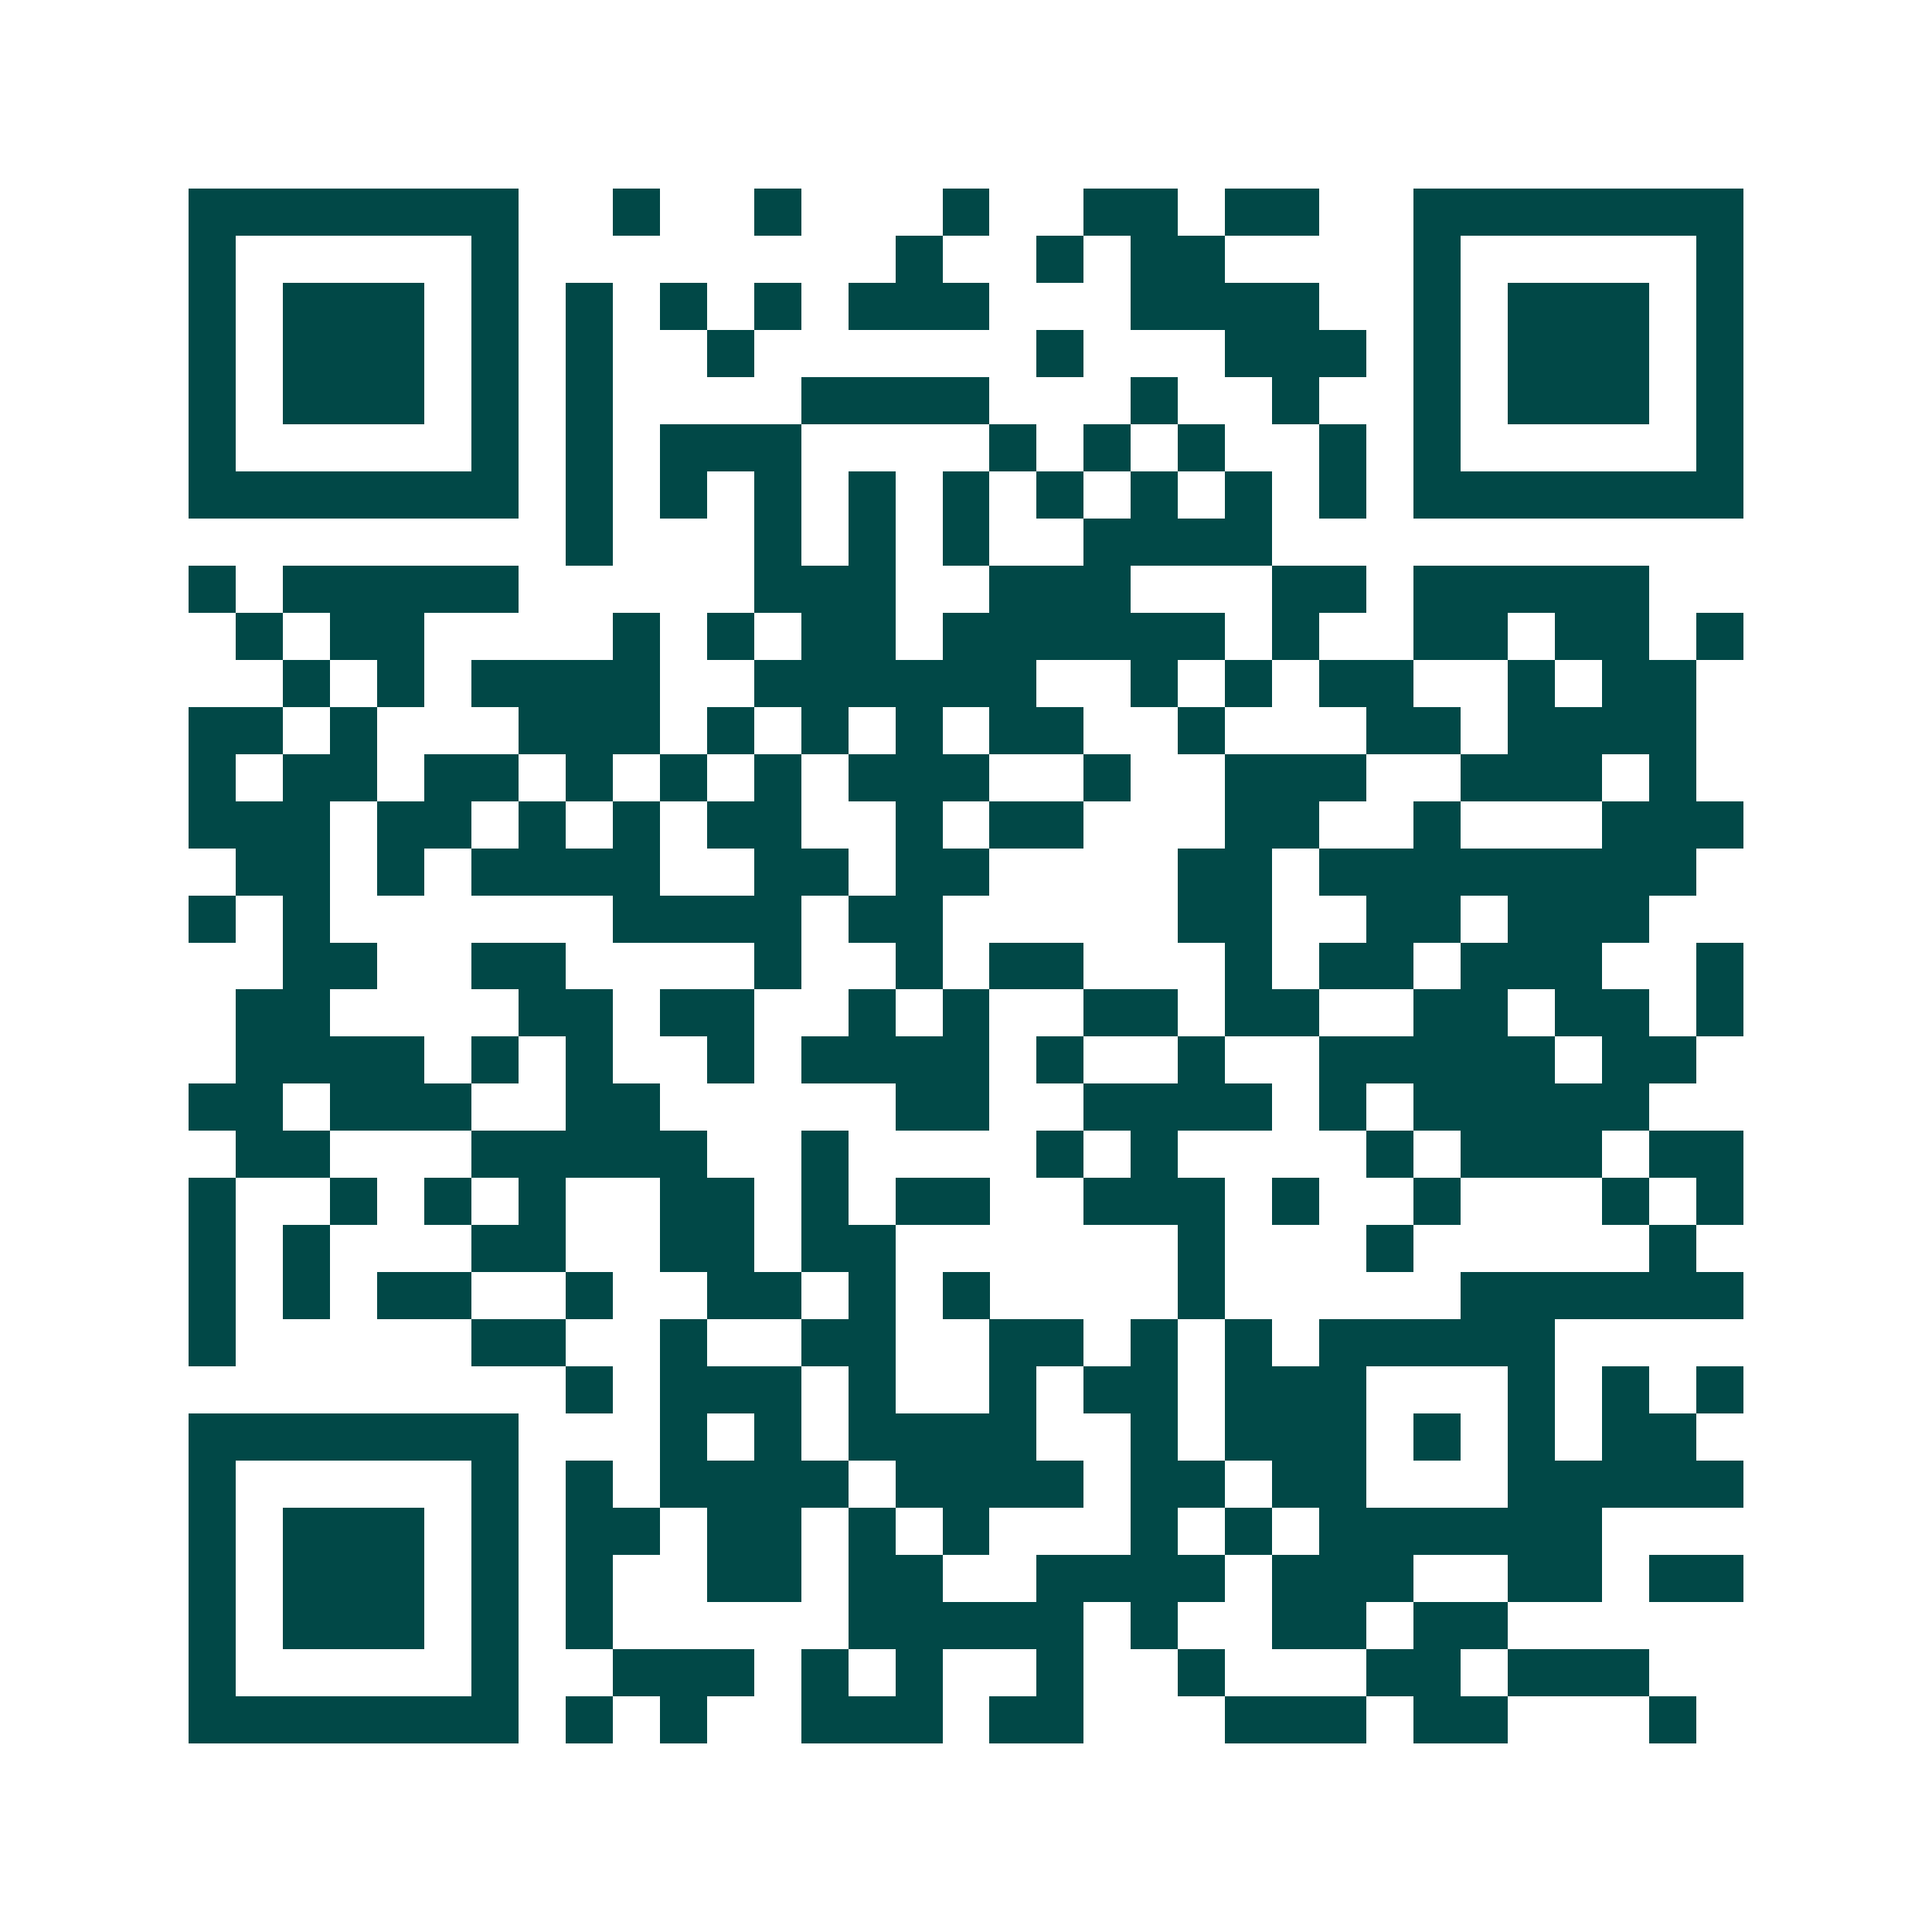 <svg xmlns="http://www.w3.org/2000/svg" width="200" height="200" viewBox="0 0 41 41" shape-rendering="crispEdges"><path fill="#ffffff" d="M0 0h41v41H0z"/><path stroke="#014847" d="M4 4.5h7m2 0h1m2 0h1m3 0h1m2 0h2m1 0h2m2 0h7M4 5.5h1m5 0h1m8 0h1m2 0h1m1 0h2m4 0h1m5 0h1M4 6.5h1m1 0h3m1 0h1m1 0h1m1 0h1m1 0h1m1 0h3m3 0h4m2 0h1m1 0h3m1 0h1M4 7.5h1m1 0h3m1 0h1m1 0h1m2 0h1m6 0h1m3 0h3m1 0h1m1 0h3m1 0h1M4 8.5h1m1 0h3m1 0h1m1 0h1m4 0h4m3 0h1m2 0h1m2 0h1m1 0h3m1 0h1M4 9.5h1m5 0h1m1 0h1m1 0h3m4 0h1m1 0h1m1 0h1m2 0h1m1 0h1m5 0h1M4 10.5h7m1 0h1m1 0h1m1 0h1m1 0h1m1 0h1m1 0h1m1 0h1m1 0h1m1 0h1m1 0h7M12 11.5h1m3 0h1m1 0h1m1 0h1m2 0h4M4 12.5h1m1 0h5m5 0h3m2 0h3m3 0h2m1 0h5M5 13.5h1m1 0h2m4 0h1m1 0h1m1 0h2m1 0h6m1 0h1m2 0h2m1 0h2m1 0h1M6 14.5h1m1 0h1m1 0h4m2 0h6m2 0h1m1 0h1m1 0h2m2 0h1m1 0h2M4 15.5h2m1 0h1m3 0h3m1 0h1m1 0h1m1 0h1m1 0h2m2 0h1m3 0h2m1 0h4M4 16.5h1m1 0h2m1 0h2m1 0h1m1 0h1m1 0h1m1 0h3m2 0h1m2 0h3m2 0h3m1 0h1M4 17.5h3m1 0h2m1 0h1m1 0h1m1 0h2m2 0h1m1 0h2m3 0h2m2 0h1m3 0h3M5 18.5h2m1 0h1m1 0h4m2 0h2m1 0h2m4 0h2m1 0h8M4 19.5h1m1 0h1m6 0h4m1 0h2m5 0h2m2 0h2m1 0h3M6 20.5h2m2 0h2m4 0h1m2 0h1m1 0h2m3 0h1m1 0h2m1 0h3m2 0h1M5 21.5h2m4 0h2m1 0h2m2 0h1m1 0h1m2 0h2m1 0h2m2 0h2m1 0h2m1 0h1M5 22.5h4m1 0h1m1 0h1m2 0h1m1 0h4m1 0h1m2 0h1m2 0h5m1 0h2M4 23.5h2m1 0h3m2 0h2m5 0h2m2 0h4m1 0h1m1 0h5M5 24.5h2m3 0h5m2 0h1m4 0h1m1 0h1m4 0h1m1 0h3m1 0h2M4 25.5h1m2 0h1m1 0h1m1 0h1m2 0h2m1 0h1m1 0h2m2 0h3m1 0h1m2 0h1m3 0h1m1 0h1M4 26.5h1m1 0h1m3 0h2m2 0h2m1 0h2m6 0h1m3 0h1m5 0h1M4 27.5h1m1 0h1m1 0h2m2 0h1m2 0h2m1 0h1m1 0h1m4 0h1m5 0h6M4 28.5h1m5 0h2m2 0h1m2 0h2m2 0h2m1 0h1m1 0h1m1 0h5M12 29.5h1m1 0h3m1 0h1m2 0h1m1 0h2m1 0h3m3 0h1m1 0h1m1 0h1M4 30.5h7m3 0h1m1 0h1m1 0h4m2 0h1m1 0h3m1 0h1m1 0h1m1 0h2M4 31.5h1m5 0h1m1 0h1m1 0h4m1 0h4m1 0h2m1 0h2m3 0h5M4 32.5h1m1 0h3m1 0h1m1 0h2m1 0h2m1 0h1m1 0h1m3 0h1m1 0h1m1 0h6M4 33.5h1m1 0h3m1 0h1m1 0h1m2 0h2m1 0h2m2 0h4m1 0h3m2 0h2m1 0h2M4 34.5h1m1 0h3m1 0h1m1 0h1m5 0h5m1 0h1m2 0h2m1 0h2M4 35.5h1m5 0h1m2 0h3m1 0h1m1 0h1m2 0h1m2 0h1m3 0h2m1 0h3M4 36.5h7m1 0h1m1 0h1m2 0h3m1 0h2m3 0h3m1 0h2m3 0h1"/></svg>
